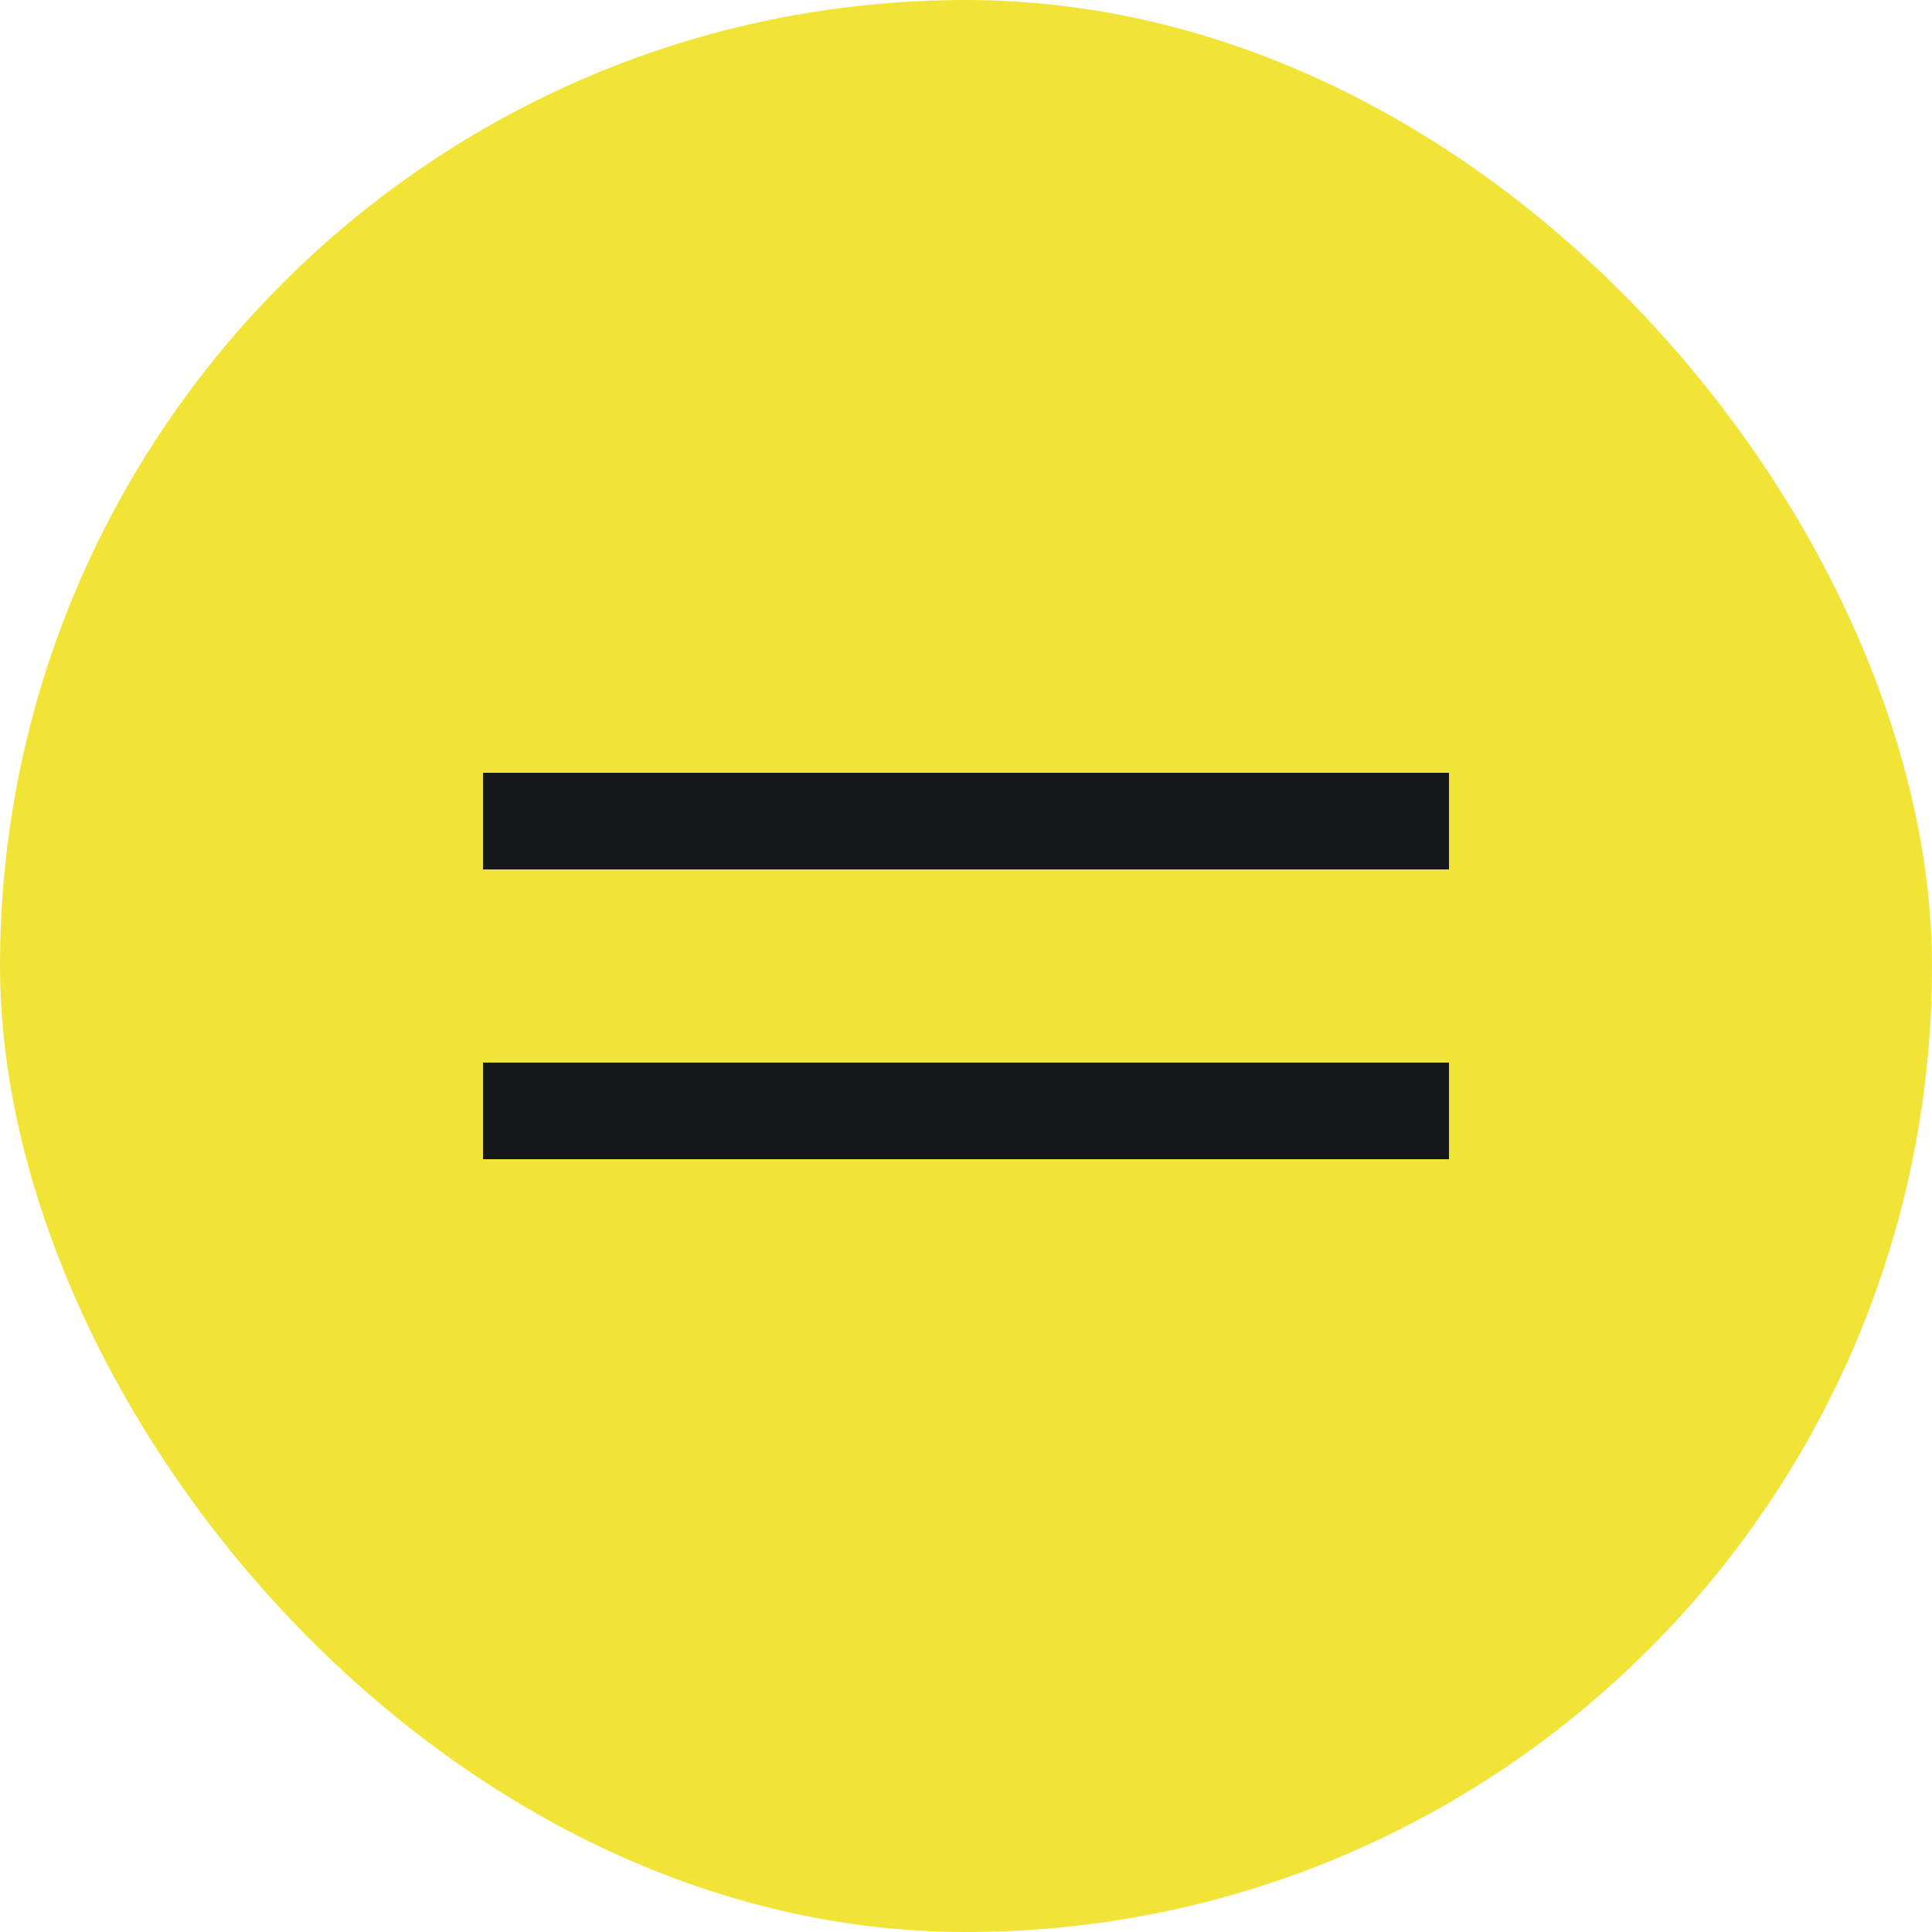 <?xml version="1.0" encoding="UTF-8"?> <svg xmlns="http://www.w3.org/2000/svg" width="40" height="40" viewBox="0 0 40 40" fill="none"><rect width="40" height="40" rx="20" fill="#F2E437"></rect><path d="M10 17H30" stroke="#15171B" stroke-width="2"></path><path d="M10 23L30 23" stroke="#15171B" stroke-width="2"></path></svg> 